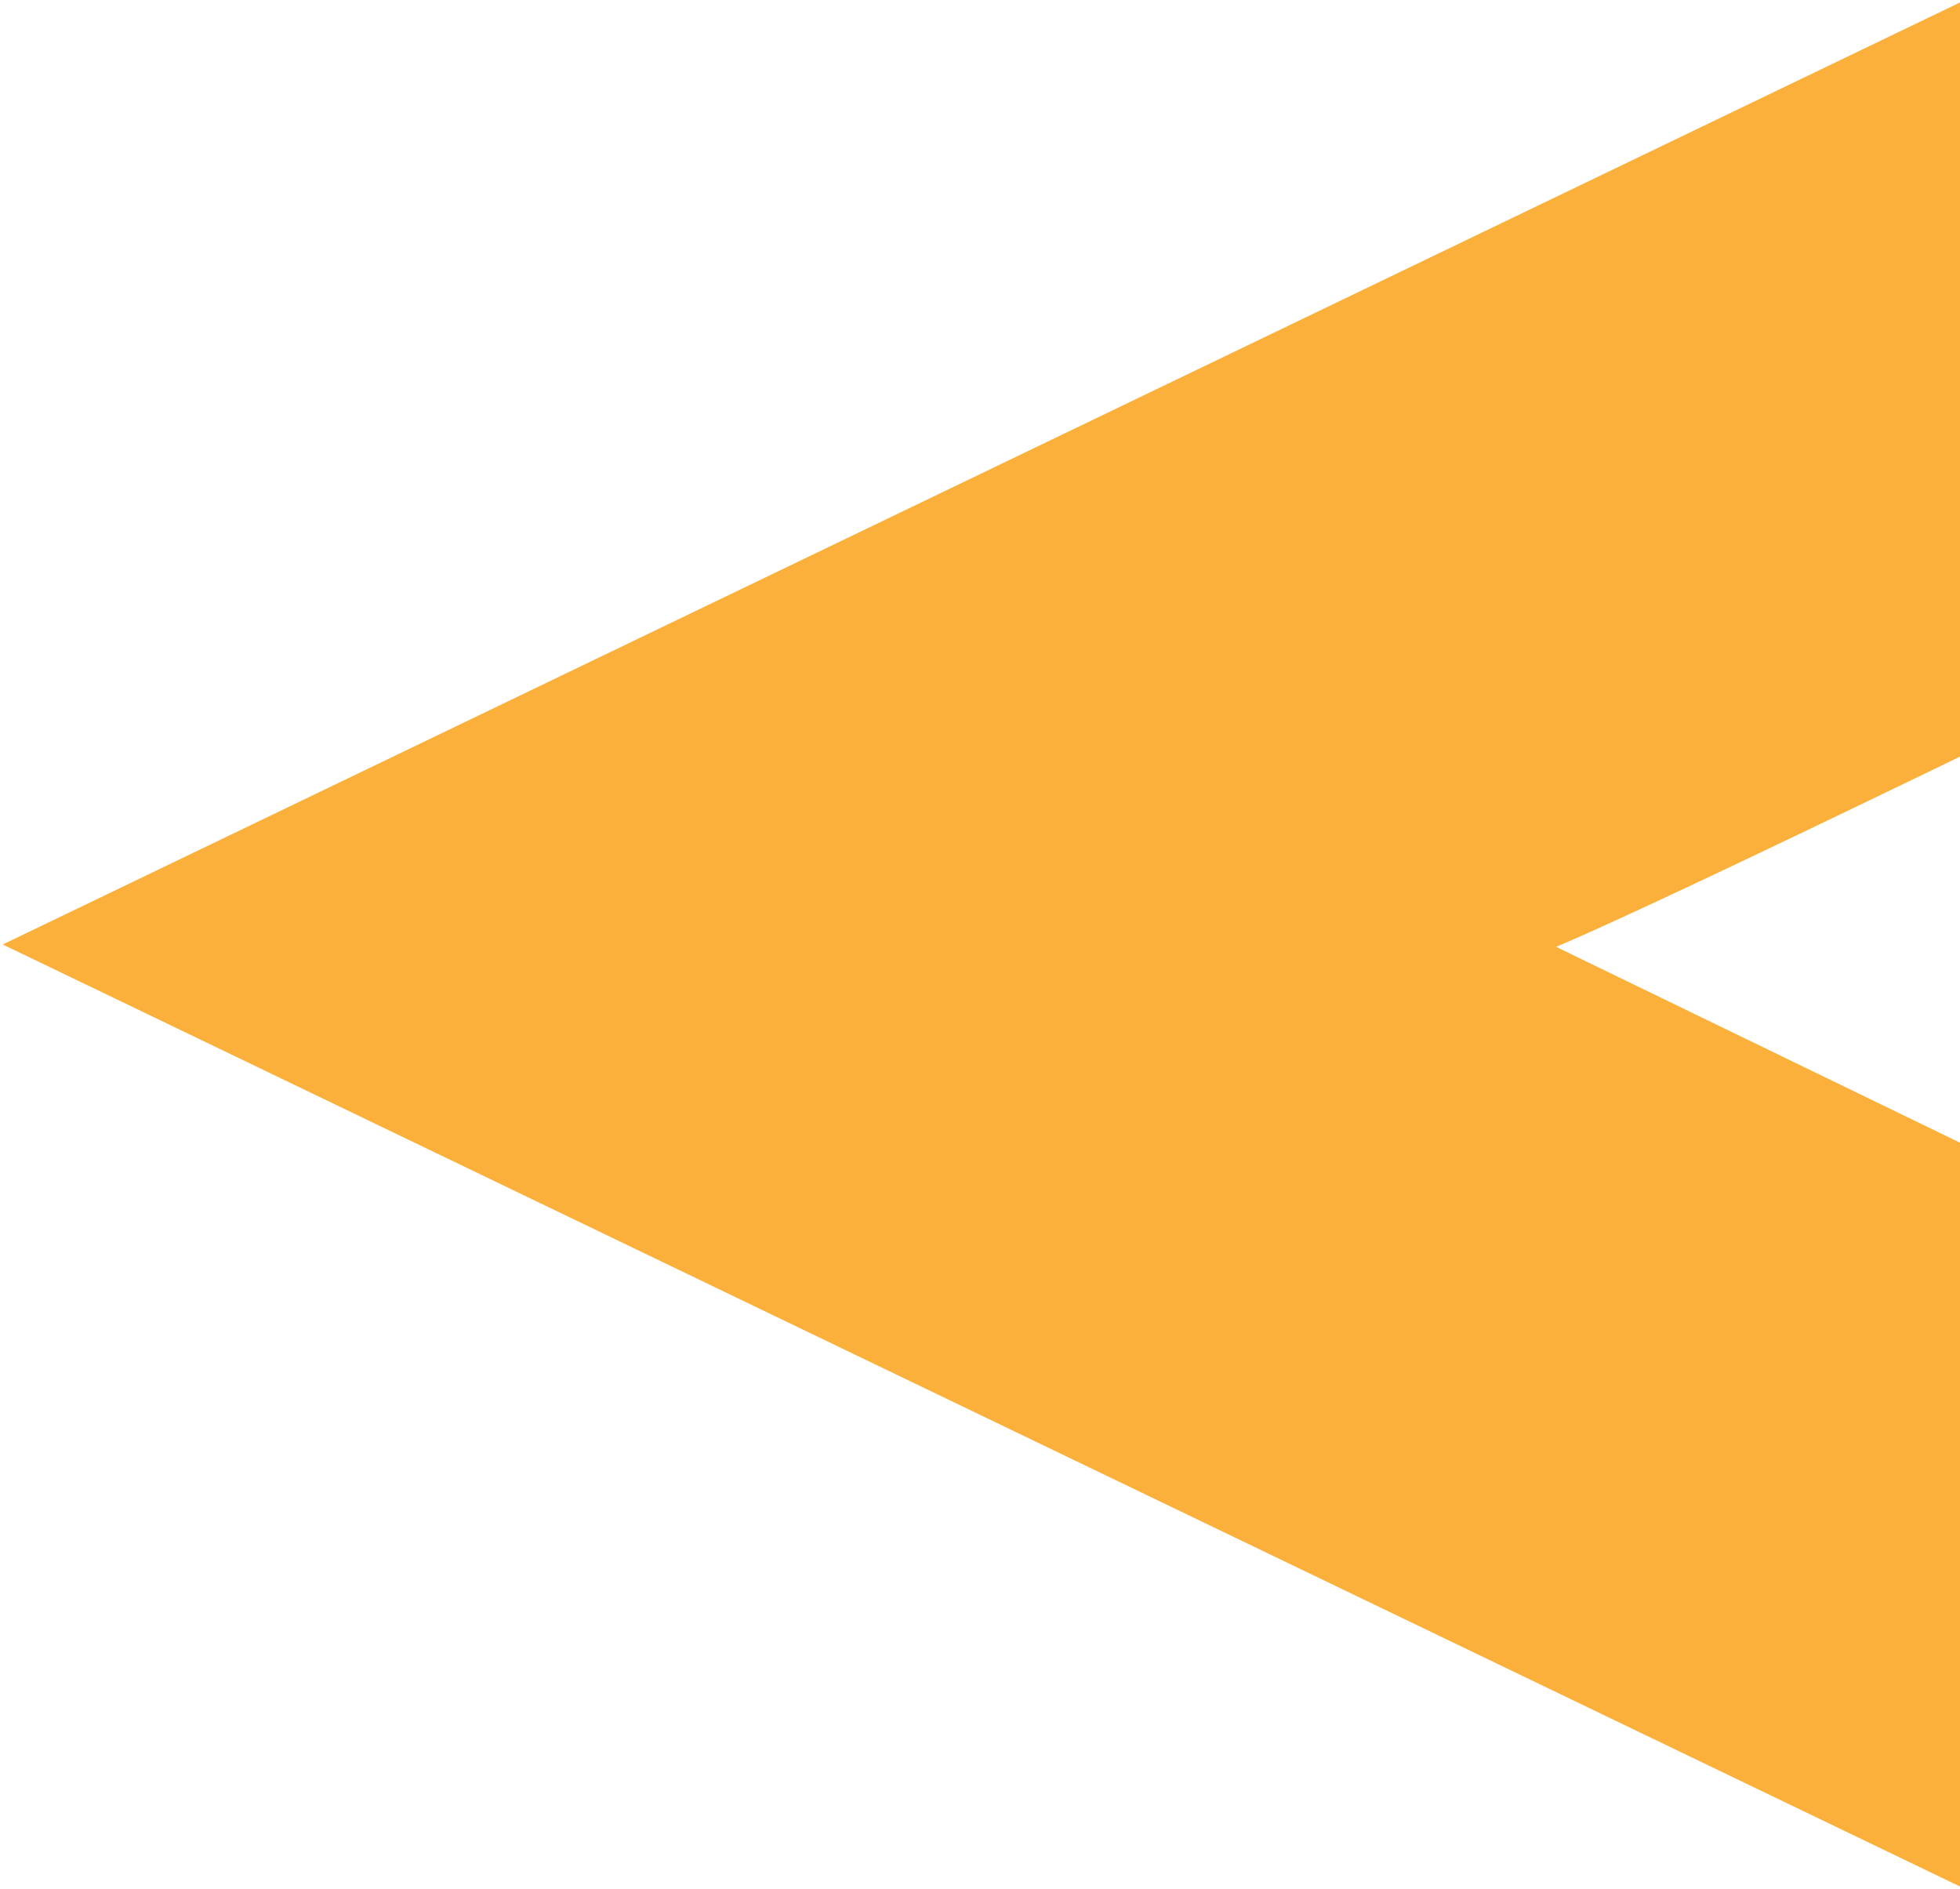 <?xml version="1.0" encoding="UTF-8"?>
<svg width="357px" height="344px" viewBox="0 0 357 344" version="1.1" xmlns="http://www.w3.org/2000/svg" xmlns:xlink="http://www.w3.org/1999/xlink">
    <title>RM-new-logo-A</title>
    <g id="Welcome" stroke="none" stroke-width="1" fill="none" fill-rule="evenodd">
        <g id="Desktop-HD" transform="translate(-1083, -4427)" fill="#FBB03B" fill-rule="nonzero">
            <g id="RM-new-logo-A" transform="translate(1389.5, 4599) scale(-1, 1) rotate(90) translate(-1389.5, -4599) translate(1095, 4293)">
                <path d="M294.928,282.93 C277.383,324.782 134.541,612 134.541,612 L0,612 L294.5,0 L589,612 L454.459,612 L294.928,282.93 Z" id="Path"></path>
            </g>
        </g>
    </g>
</svg>